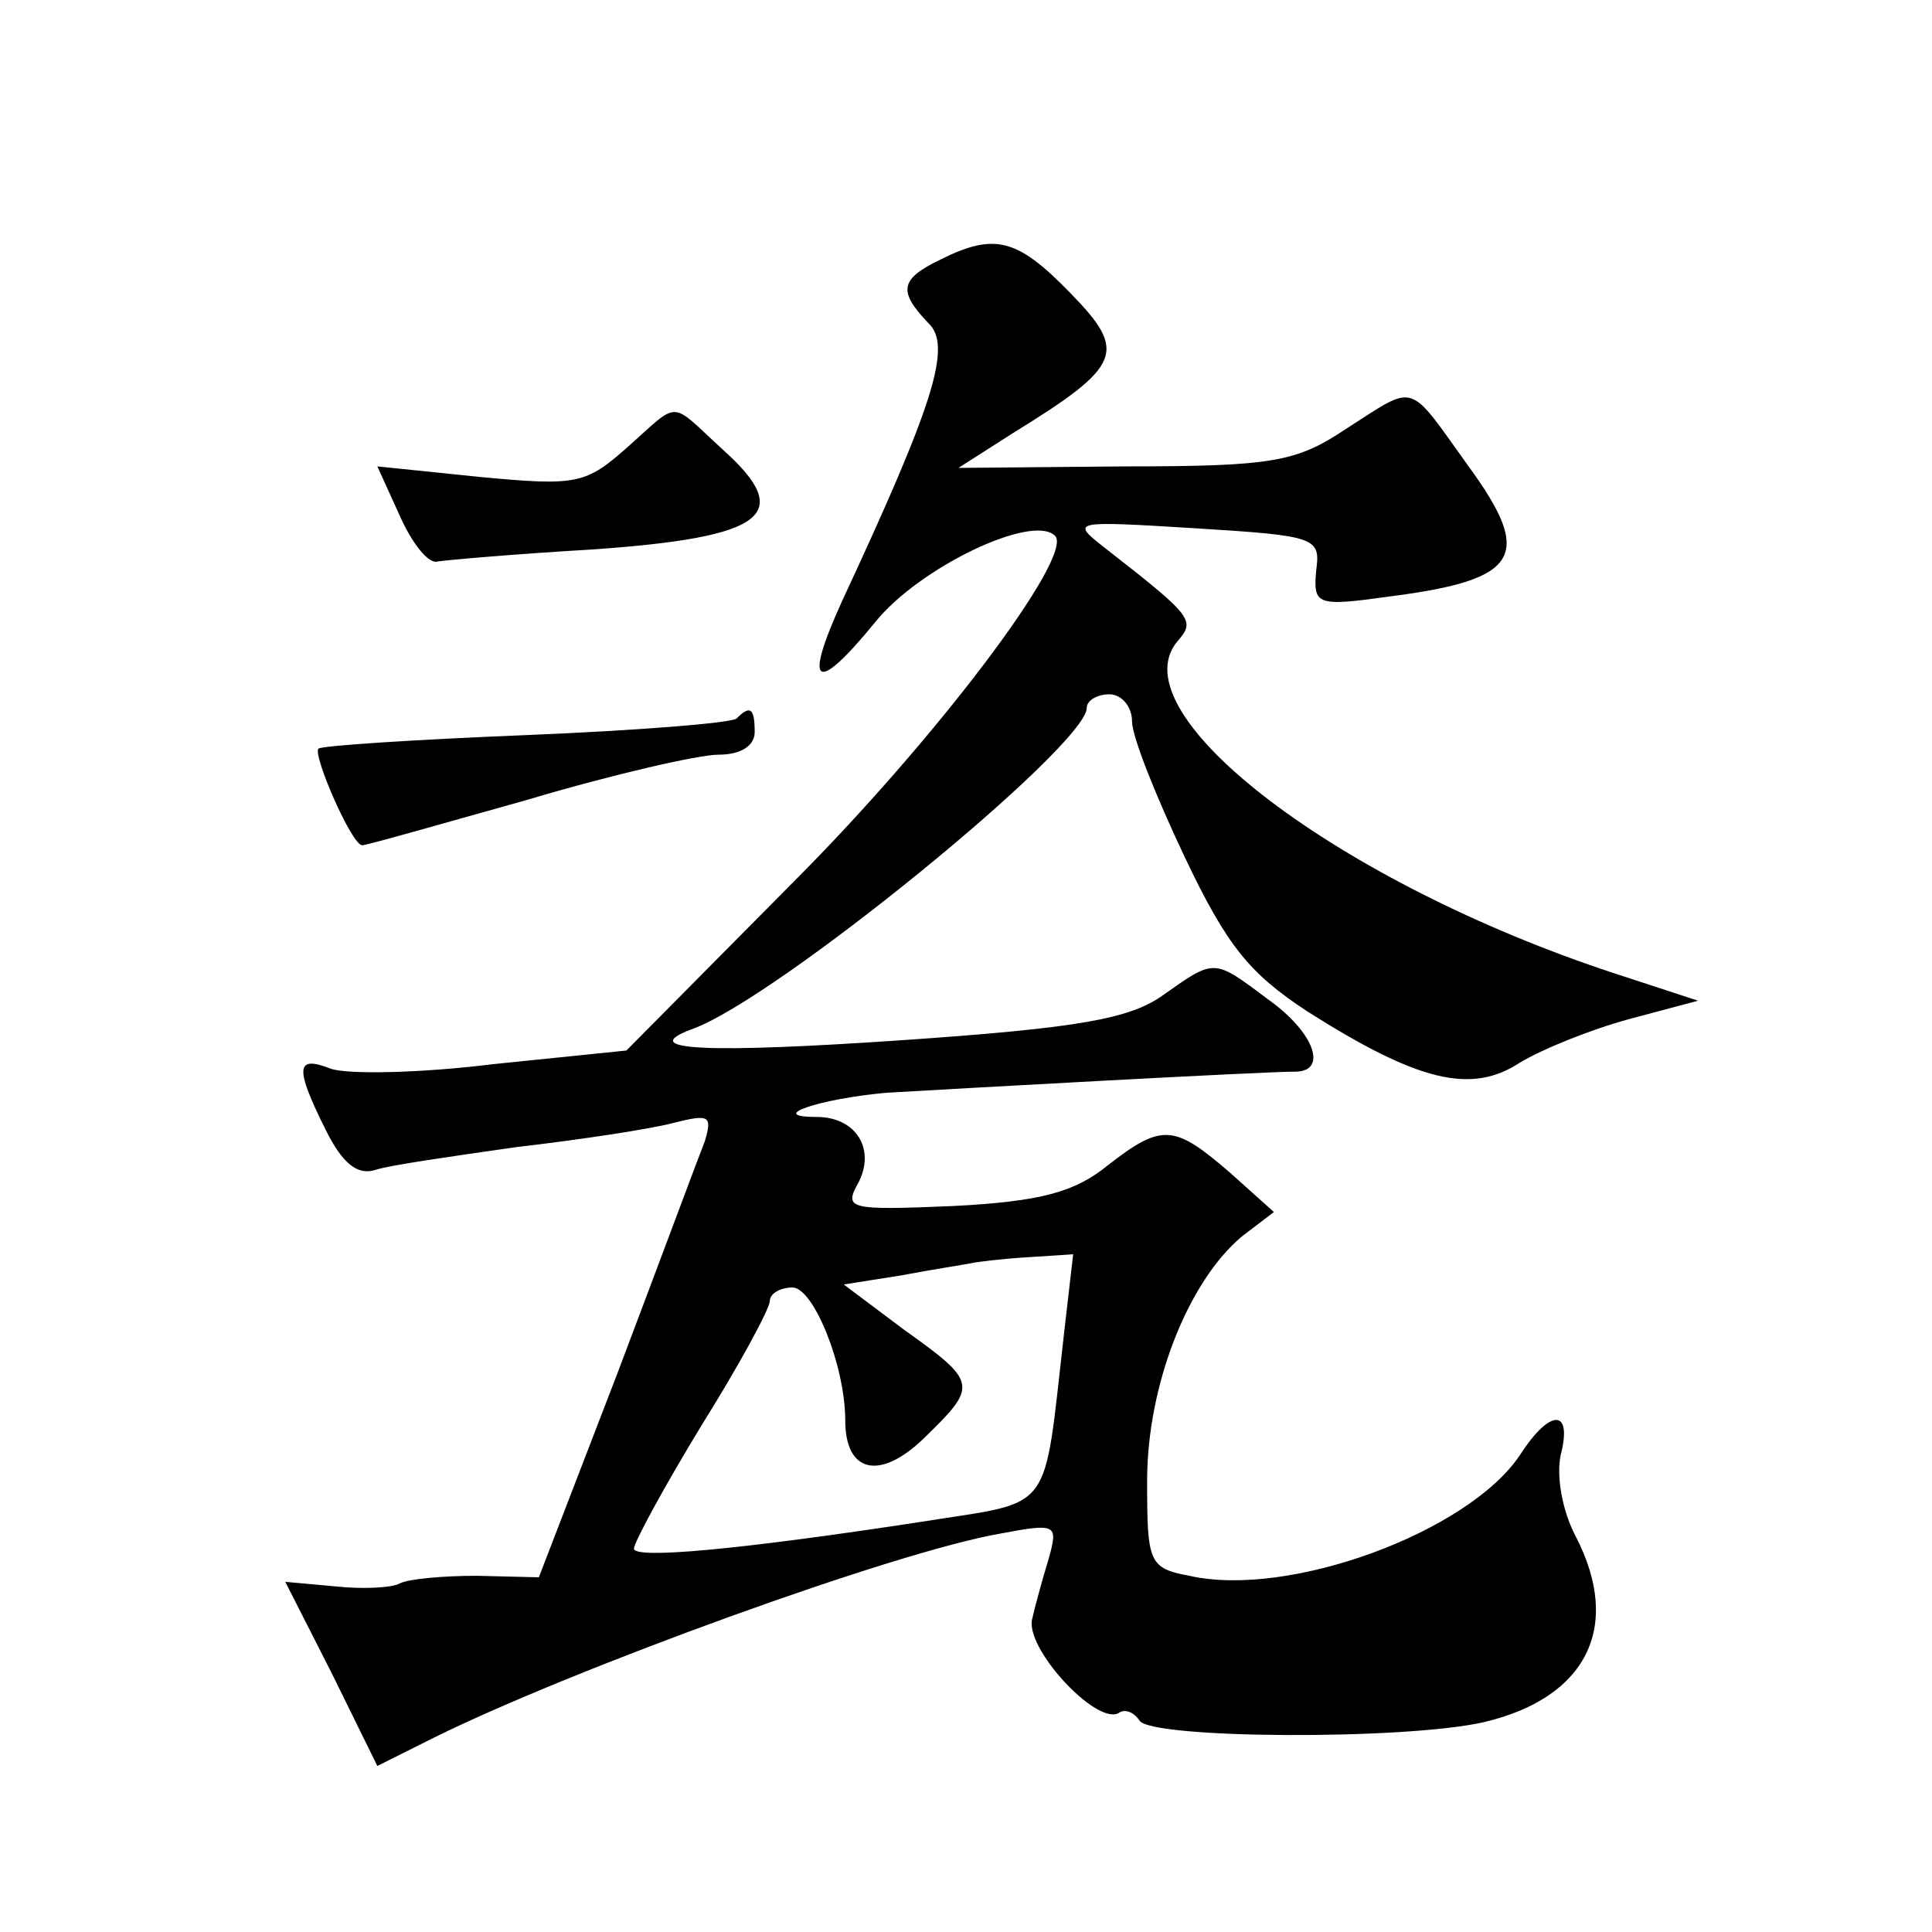 <?xml version="1.0" standalone="no"?>
<!DOCTYPE svg PUBLIC "-//W3C//DTD SVG 20010904//EN"
 "http://www.w3.org/TR/2001/REC-SVG-20010904/DTD/svg10.dtd">
<svg version="1.0" xmlns="http://www.w3.org/2000/svg"
 width="128pt" height="128pt" viewBox="0 0 128 128"
 preserveAspectRatio="xMidYMid meet">
<g transform="translate(0,128) scale(0.1,-0.1)"
fill="#0" stroke="none">
<path d="M623 1108 c-27 -13 -28 -21 -8 -42 16 -15 4 -53 -57 -184 -26 -57 -18
-63 22 -14 29 36 104 72 119 57 13 -13 -79 -135 -174 -230 l-110 -111 -88 -9 c-48
-6 -97 -7 -108 -3 -23 9 -24 1 -3 -41 11 -22 21 -30 33 -26 9 3 51 9 93 15 43 5
89 12 104 16 24 6 26 5 21 -12 -4 -10 -30 -80 -58 -154 l-52 -135 -41 1 c-22 0
-45 -2 -51 -5 -5 -3 -25 -4 -43 -2 l-33 3 31 -61 30 -61 38 19 c91 45 305 123 375
135 37 7 38 6 32 -16 -4 -13 -9 -31 -11 -40 -6 -19 42 -71 57 -63 4 3 10 1 14 -5
8 -12 175 -13 228 -1 68 16 92 63 61 123 -9 17 -13 40 -10 54 8 31 -7 31 -27 0
-34 -51 -153 -95 -219 -80 -27 5 -28 9 -28 63 0 63 27 132 63 162 l21 16 -29 26
c-37 32 -45 33 -81 5 -22 -18 -45 -24 -102 -27 -71 -3 -73 -2 -63 16 11 22 -2 43
-28 43 -34 0 2 12 46 16 51 3 249 14 271 14 22 0 13 26 -18 48 -36 27 -35 27 -69
3 -22 -16 -56 -22 -171 -30 -131 -9 -179 -7 -142 7 55 19 262 188 262 213 0 5 7
9 15 9 8 0 15 -8 15 -18 0 -10 16 -50 35 -90 28 -59 43 -77 81 -102 74 -47 109
-55 141 -34 15 9 47 22 73 29 l45 12 -55 18 c-183 60 -330 172 -290 220 12 14 11
16 -48 62 -23 18 -22 18 60 13 80 -5 83 -6 80 -28 -2 -23 0 -24 50 -17 85 11 94
27 51 86 -41 57 -34 55 -81 25 -33 -22 -48 -25 -147 -25 l-110 -1 36 23 c73 45
76 54 38 93 -35 36 -50 40 -86 22z m82 -711 c-14 -122 -6 -111 -93 -125 -124 -19
-192 -25 -192 -18 0 4 20 41 45 82 25 40 45 77 45 82 0 5 7 9 15 9 14 0 35 -52
35 -88 0 -35 23 -40 52 -12 36 35 36 37 -13 72 l-40 30 38 6 c21 4 41 7 46 8 4
1 21 3 37 4 l31 2 -6 -52z M416 984 c-28 -25 -34 -26 -98 -20 l-68 7 15 -33 c8
-18 19 -32 25 -30 6 1 52 5 103 8 114 8 134 23 86 66 -36 33 -28 33 -63 2z M488
804 c-3 -3 -66 -8 -139 -11 -74 -3 -136 -7 -138 -9 -4 -4 22 -64 29 -64 3 0 52
14 109 30 57 17 114 30 127 30 15 0 24 6 24 15 0 16 -3 18 -12 9z"/>
</g>
</svg>
